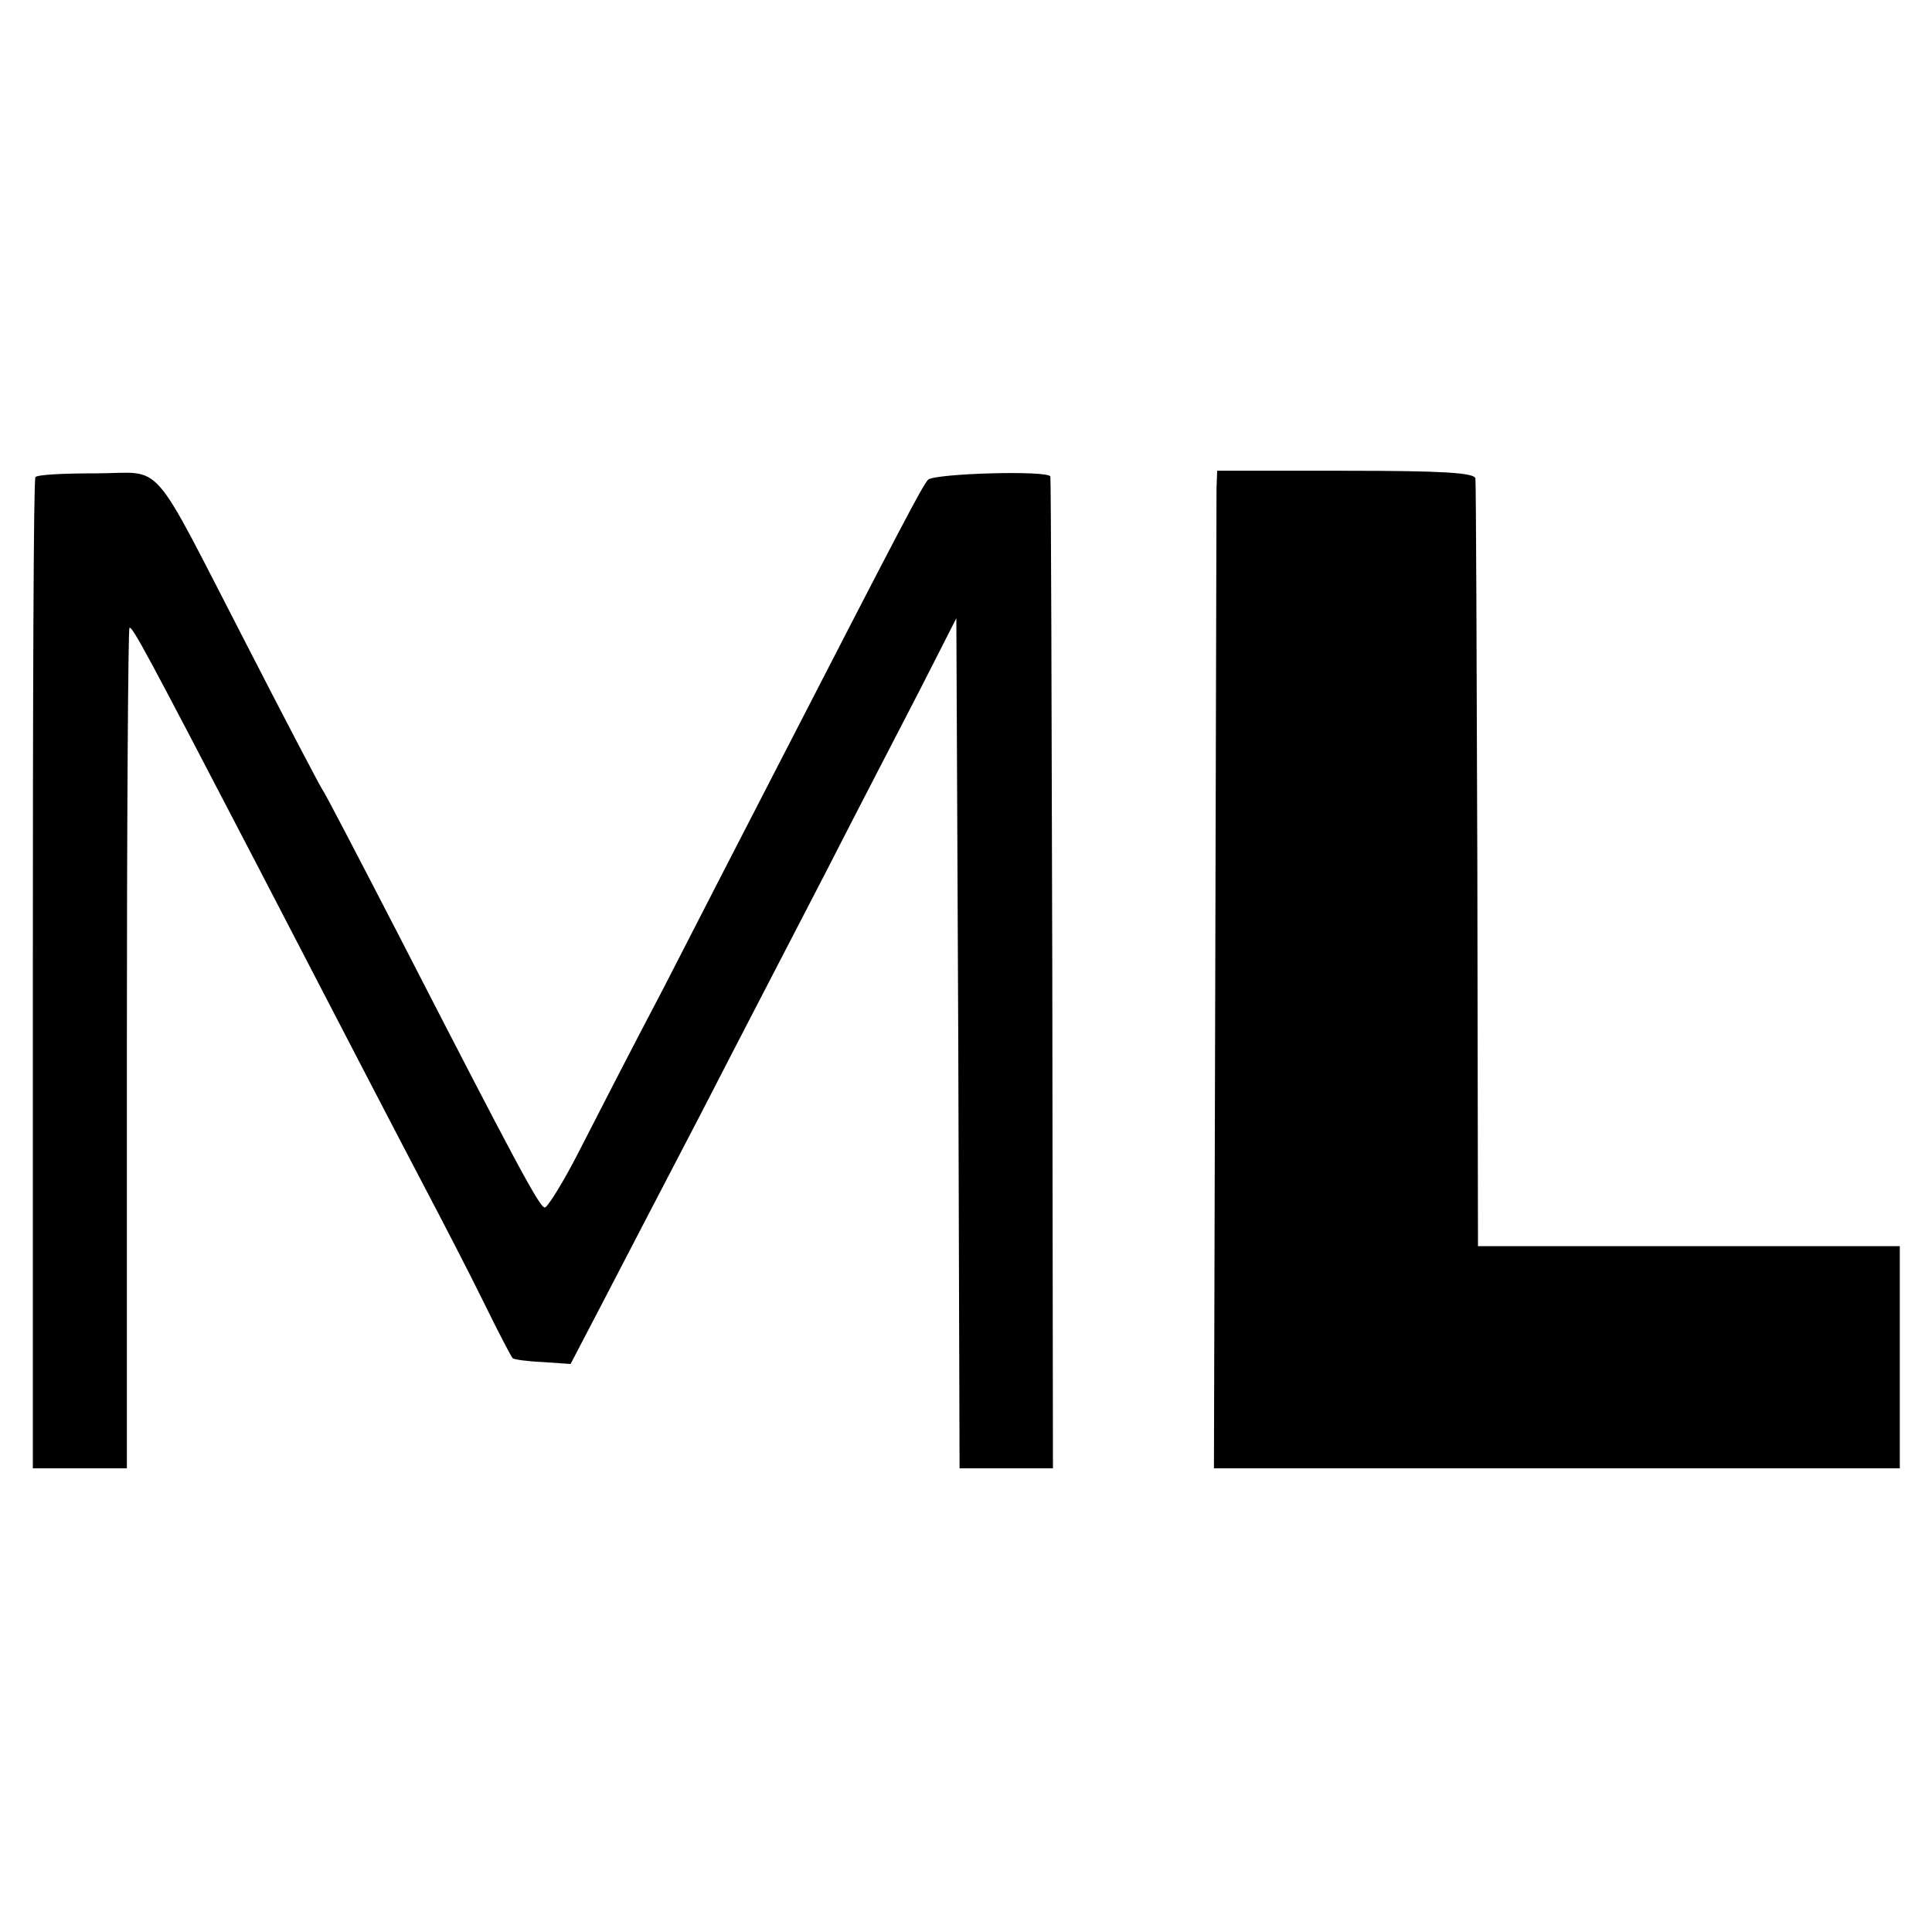<?xml version="1.0" standalone="no"?>
<!DOCTYPE svg PUBLIC "-//W3C//DTD SVG 20010904//EN"
 "http://www.w3.org/TR/2001/REC-SVG-20010904/DTD/svg10.dtd">
<svg version="1.0" xmlns="http://www.w3.org/2000/svg"
 width="300pt" height="300pt" viewBox="0 0 300 300"
 preserveAspectRatio="xMidYMid meet">
<g transform="translate(0,300) scale(0.1,-0.1)"
fill="#000000" stroke="none">
<path d="M55 2259 c-3 -3 -4 -351 -4 -772 l0 -767 73 0 73 0 0 650 c0 358 2
652 4 655 4 4 29 -43 194 -360 152 -293 208 -401 262 -504 30 -57 73 -140 95
-185 22 -45 42 -83 44 -85 2 -2 23 -5 47 -6 l43 -3 48 92 c26 50 95 183 154
296 58 113 146 282 194 375 48 94 114 221 146 283 l57 112 3 -660 2 -660 73 0
72 0 -1 768 c-1 422 -2 769 -3 772 -2 10 -180 5 -190 -5 -9 -10 -39 -67 -231
-440 -51 -99 -132 -256 -180 -350 -49 -93 -108 -208 -132 -255 -24 -47 -48
-85 -52 -85 -8 0 -42 63 -228 425 -61 118 -114 220 -118 225 -4 6 -56 105
-115 220 -156 302 -128 270 -236 270 -50 0 -92 -2 -94 -6z"/>
<path d="M1889 2242 c0 -15 -1 -363 -2 -774 l-2 -748 533 0 532 0 0 173 0 172
-327 0 -328 0 -1 590 c-1 325 -2 595 -3 602 -1 9 -52 12 -201 12 l-200 0 -1
-27z"/>
</g>
</svg>
